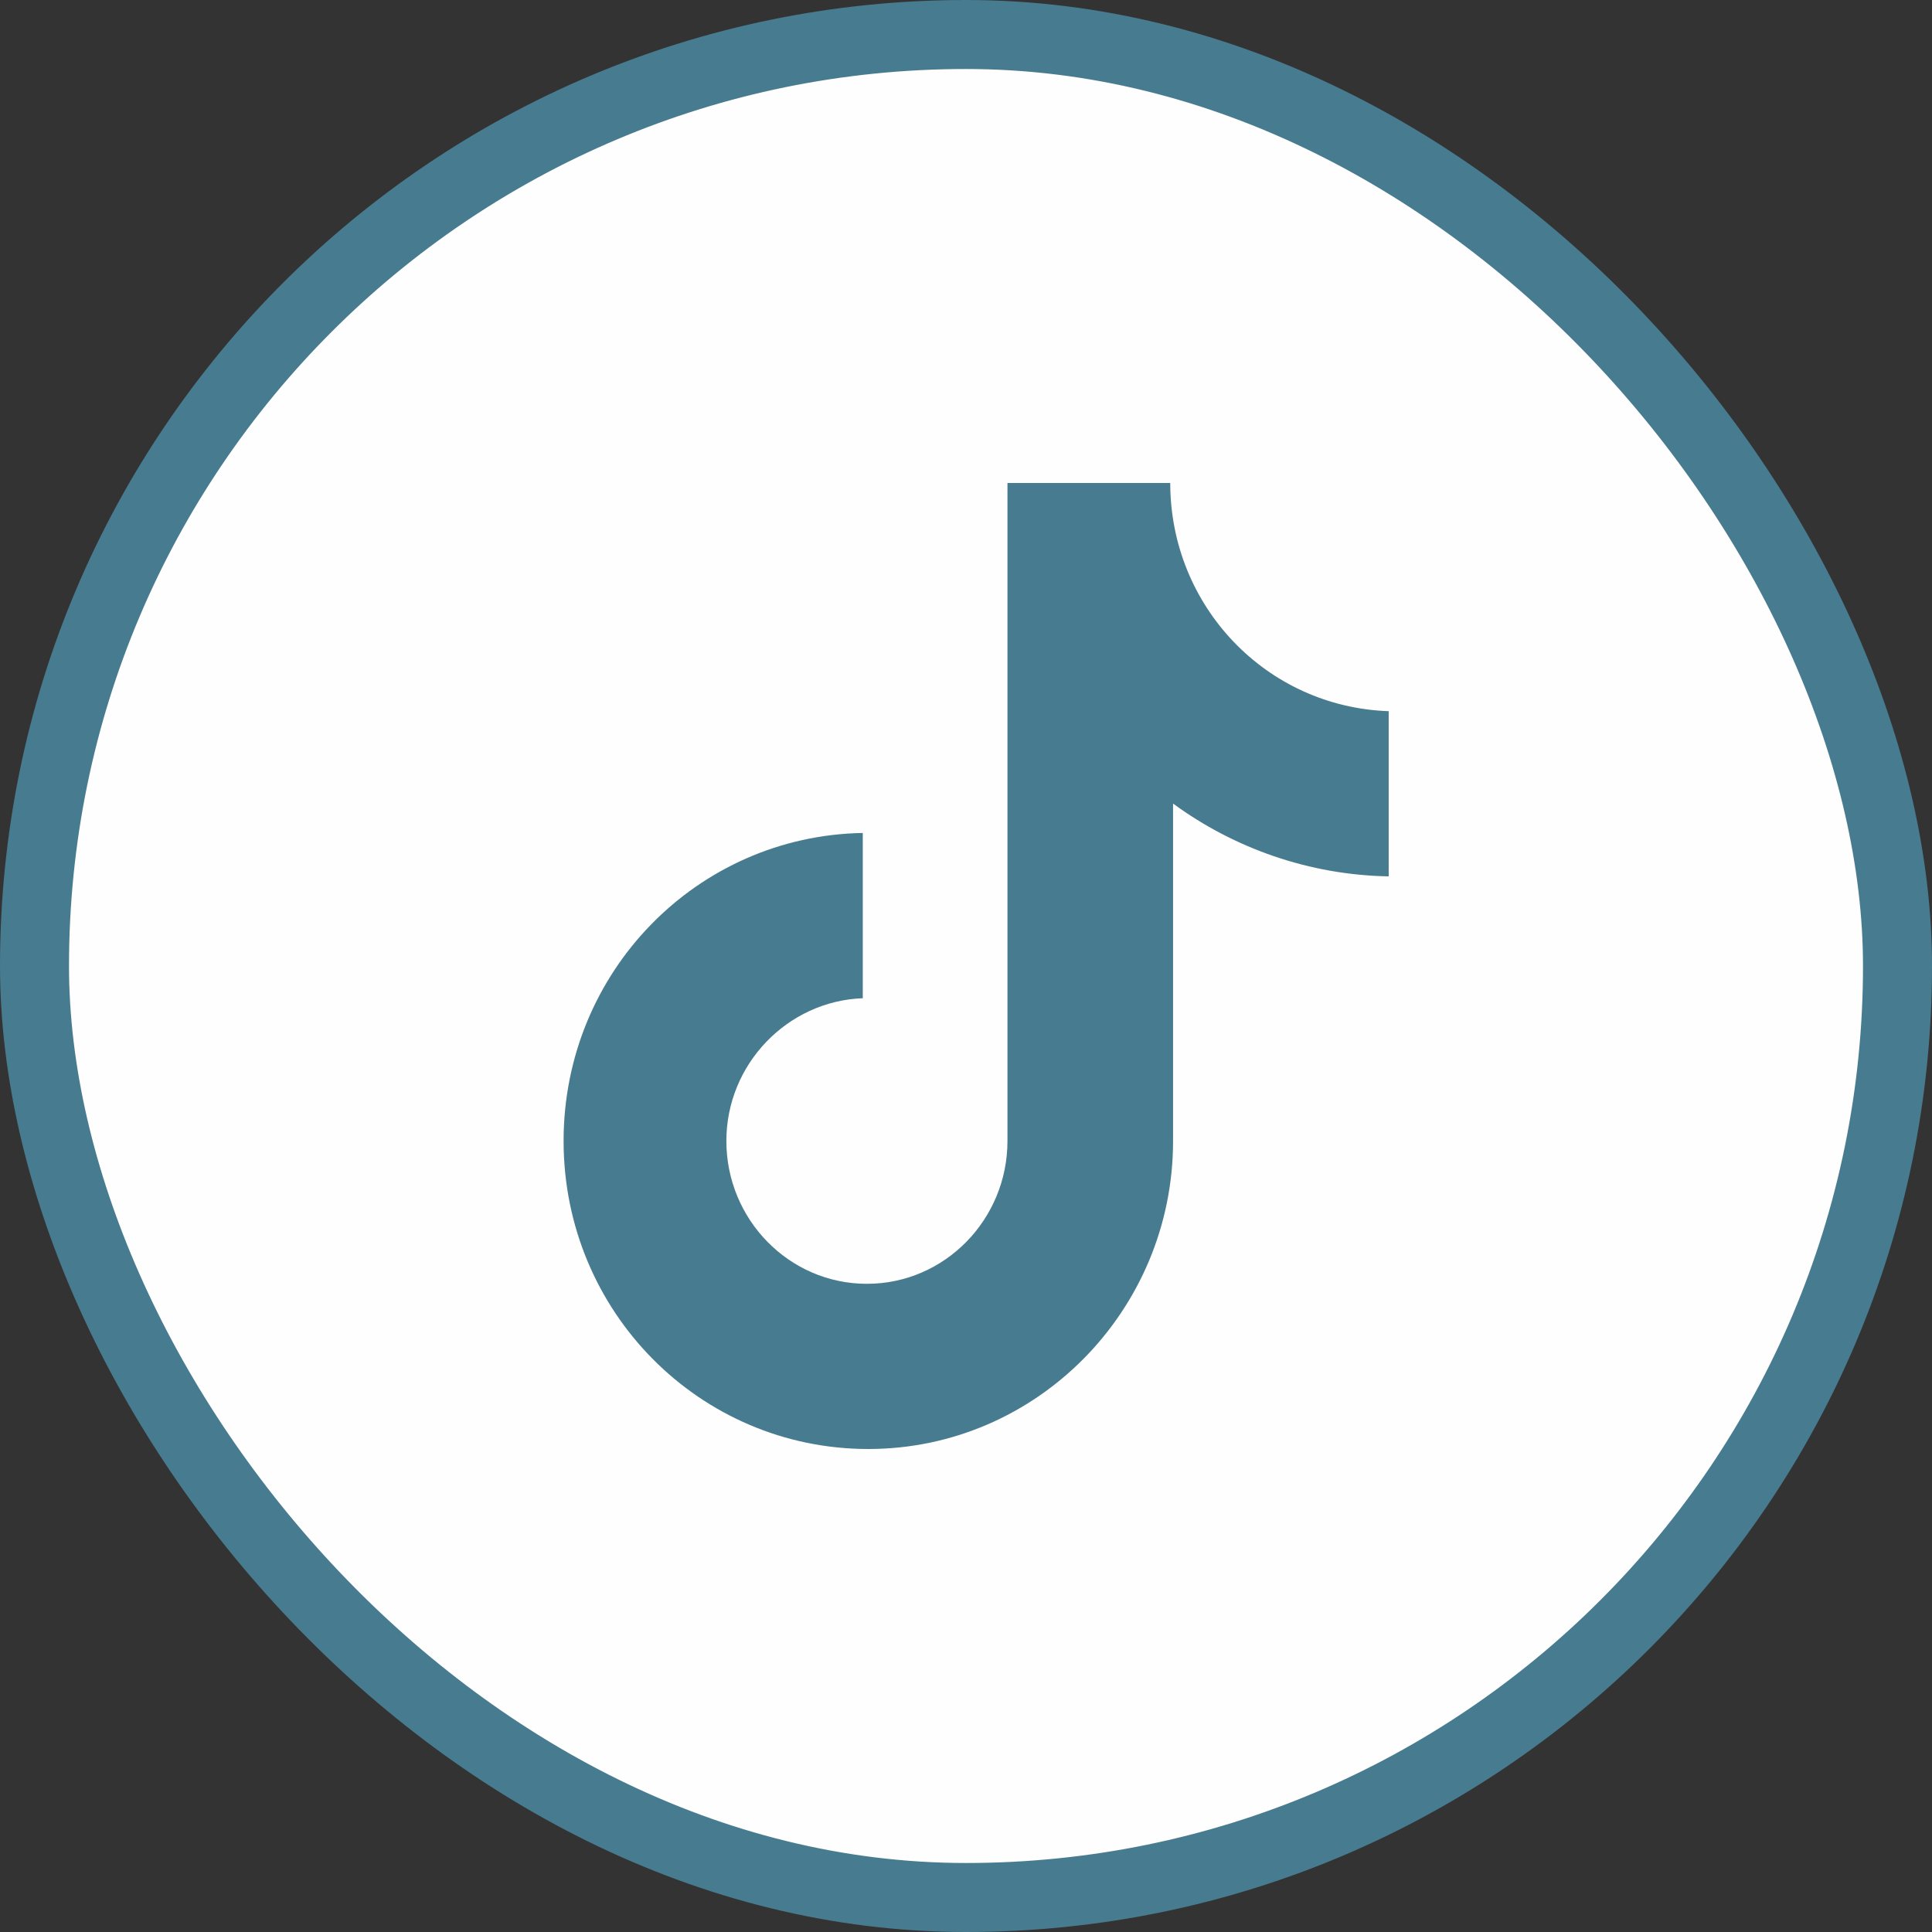<svg width="28" height="28" viewBox="0 0 28 28" fill="none" xmlns="http://www.w3.org/2000/svg">
<rect x="0" y="0" width="28" height="28" fill="#333333" stroke="none"/>
<rect x="0.5" y="0.5" width="27" height="27" rx="13.5" fill="#FEFEFE"/>
<rect x="0.5" y="0.5" width="27" height="27" rx="13.5" stroke="#477B8F"/>
<path d="M16.96 7H14.601V16.536C14.601 17.672 13.693 18.606 12.564 18.606C11.435 18.606 10.527 17.672 10.527 16.536C10.527 15.42 11.415 14.507 12.504 14.467V12.072C10.104 12.113 8.168 14.081 8.168 16.536C8.168 19.012 10.144 21 12.584 21C15.024 21 17.001 18.991 17.001 16.536V11.646C17.888 12.296 18.977 12.681 20.126 12.701V10.307C18.352 10.246 16.96 8.786 16.96 7Z" fill="#477B8F"/>
</svg>
